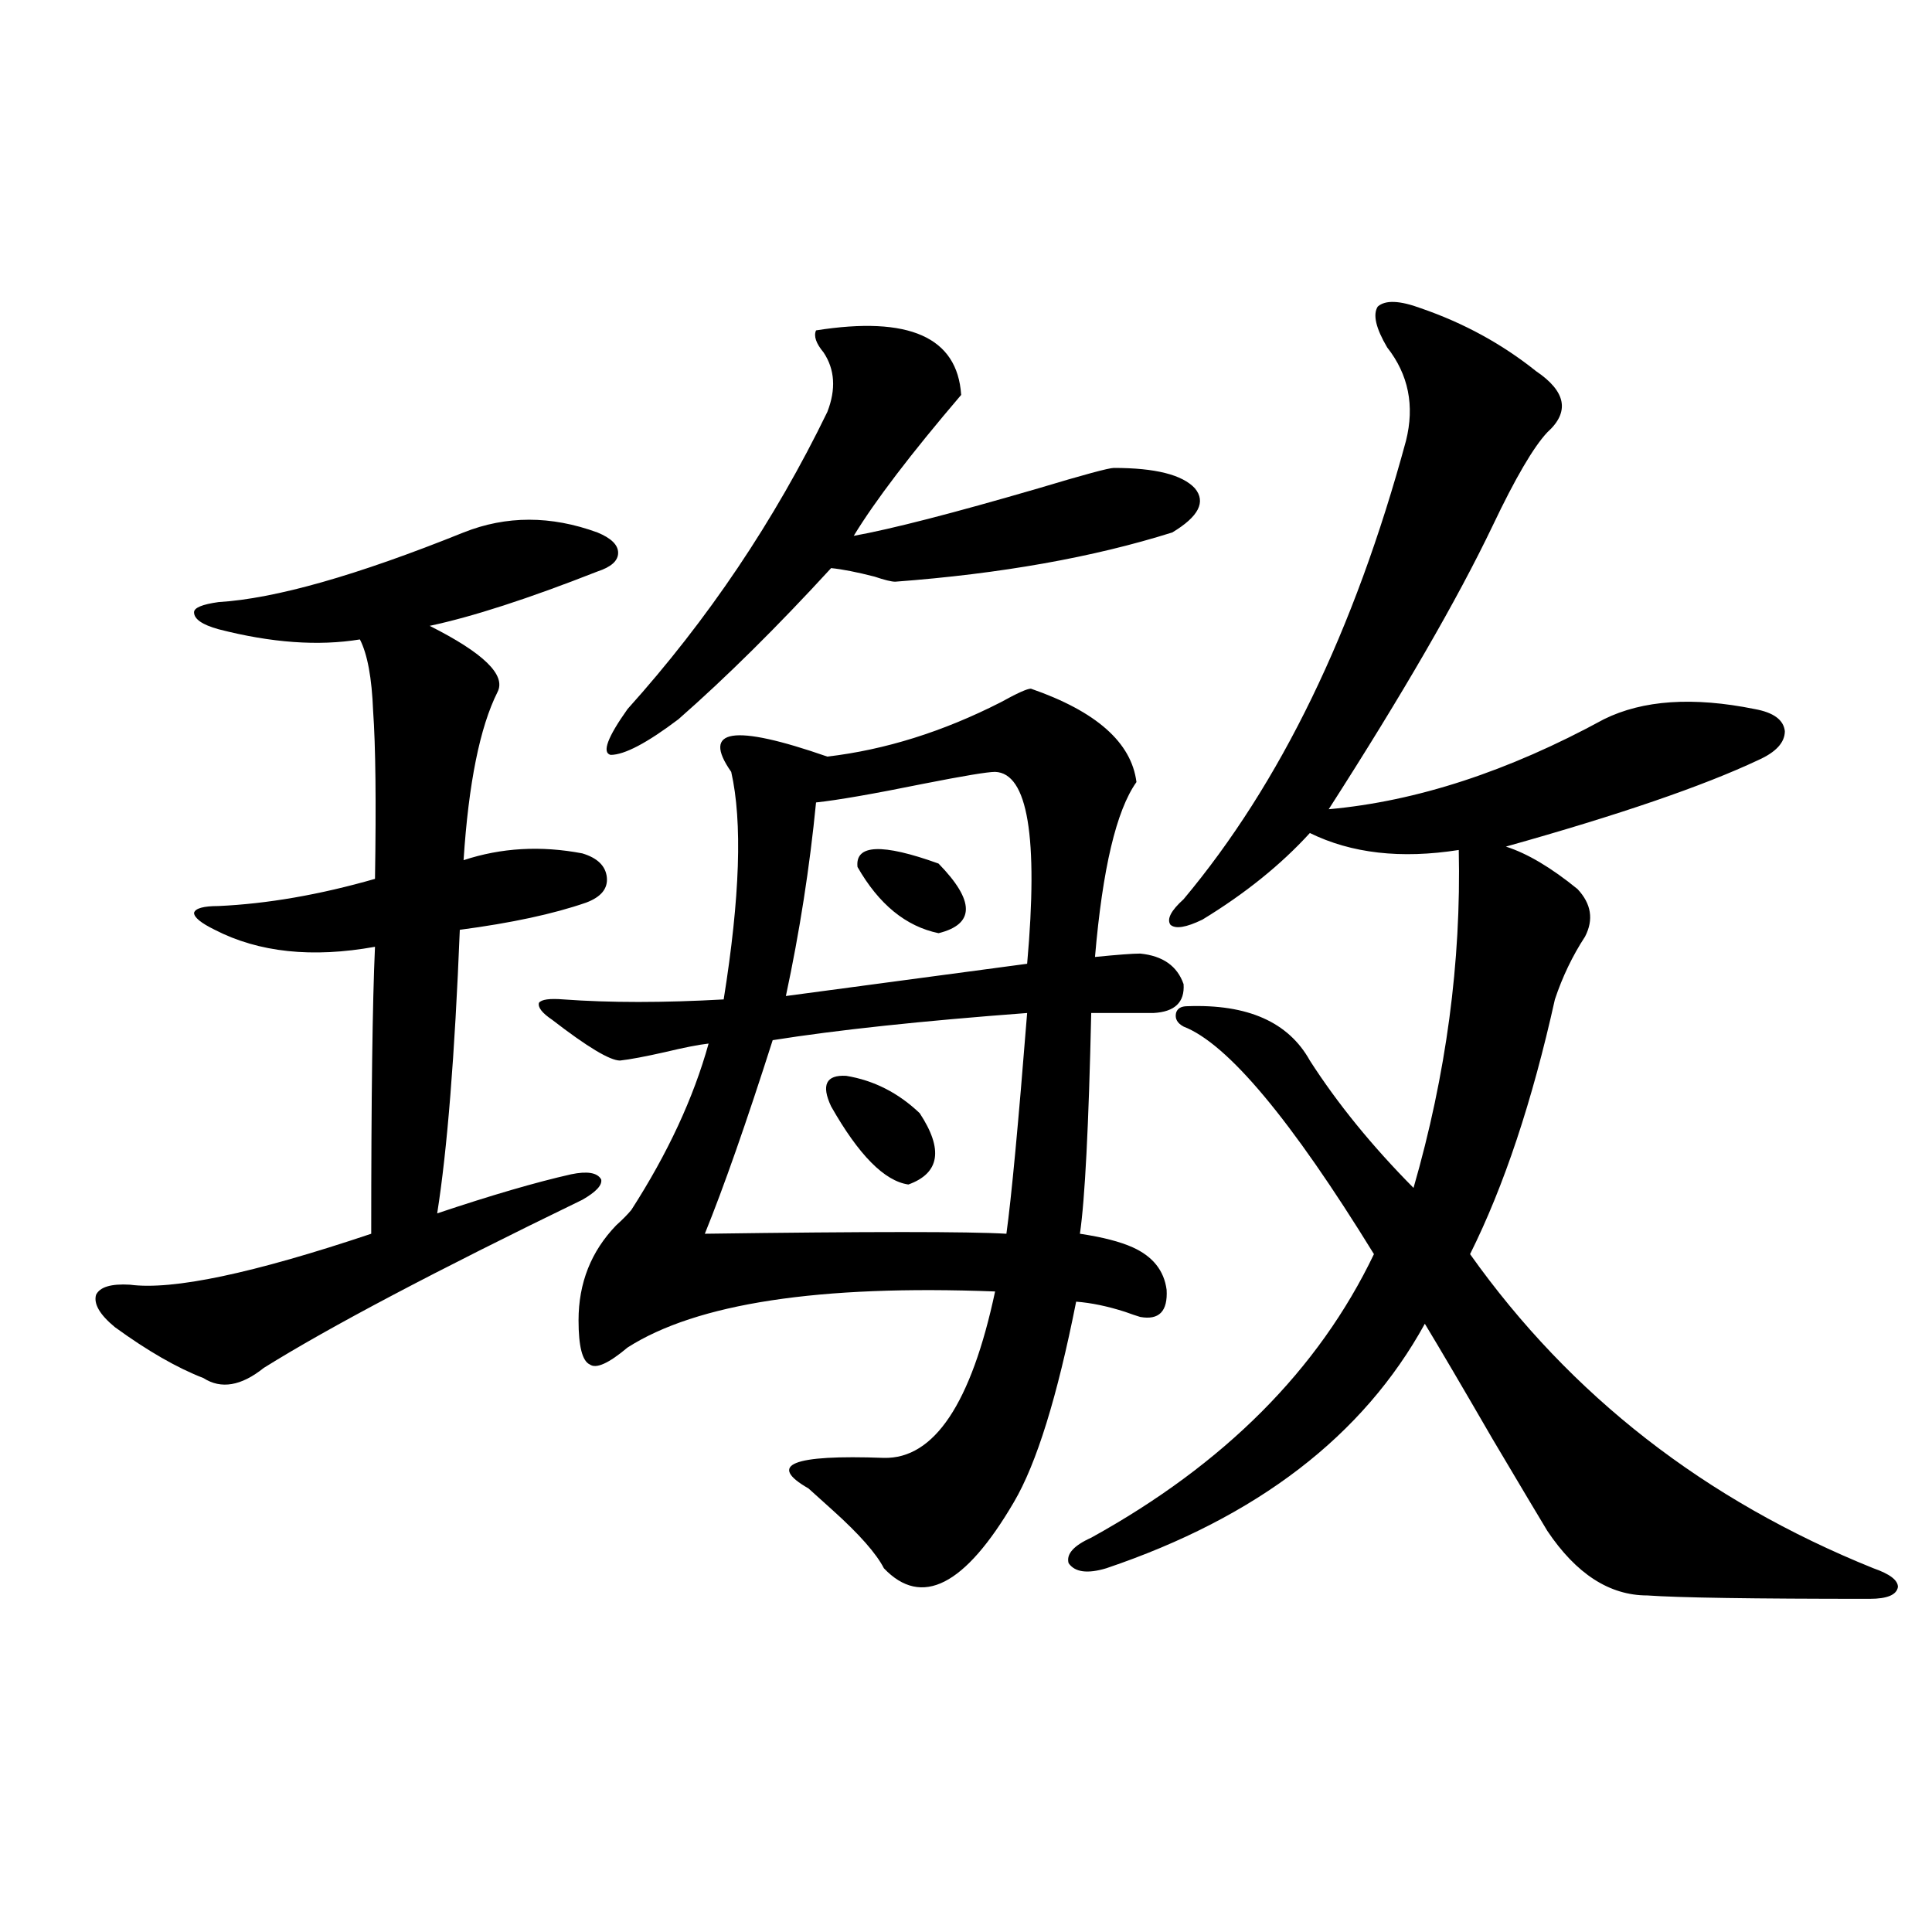 <?xml version="1.0" encoding="utf-8"?>
<!-- Generator: Adobe Illustrator 16.0.0, SVG Export Plug-In . SVG Version: 6.00 Build 0)  -->
<!DOCTYPE svg PUBLIC "-//W3C//DTD SVG 1.1//EN" "http://www.w3.org/Graphics/SVG/1.1/DTD/svg11.dtd">
<svg version="1.1" id="图层_1" xmlns="http://www.w3.org/2000/svg" xmlns:xlink="http://www.w3.org/1999/xlink" x="0px" y="0px"
	 width="1000px" height="1000px" viewBox="0 0 1000 1000" enable-background="new 0 0 1000 1000" xml:space="preserve">
<path d="M239.945,275.598c22.104-8.789,45.197-8.789,69.267,0c7.149,2.938,10.731,6.454,10.731,10.547
	c0,4.106-3.582,7.333-10.731,9.668c-35.776,14.063-64.724,23.442-86.827,28.125c27.957,14.063,39.664,25.488,35.121,34.277
	c-9.115,18.169-14.969,47.173-17.561,87.012c19.512-6.44,39.999-7.608,61.462-3.516c7.805,2.349,12.027,6.454,12.683,12.305
	c0.641,5.864-2.927,10.259-10.731,13.184c-16.92,5.864-38.703,10.547-65.364,14.063c-2.606,65.039-6.509,113.97-11.707,146.777
	c27.957-9.366,51.051-16.108,69.267-20.215c8.445-1.758,13.658-0.879,15.609,2.637c0.641,2.938-2.606,6.454-9.756,10.547
	c-76.096,36.914-131.063,65.918-164.874,87.012c-11.707,9.38-22.118,11.138-31.219,5.273c-13.658-5.273-28.947-14.063-45.853-26.367
	c-7.805-6.44-11.066-12.003-9.756-16.699c1.951-4.093,7.805-5.851,17.561-5.273c22.104,2.938,63.733-5.851,124.875-26.367
	c0-70.313,0.641-119.819,1.951-148.535c-32.529,5.864-60.166,2.938-82.925-8.789c-7.164-3.516-10.731-6.44-10.731-8.789
	c0.641-2.335,4.878-3.516,12.683-3.516c25.365-1.167,52.347-5.851,80.974-14.063c0.641-39.839,0.32-68.843-0.976-87.012
	c-0.655-16.987-2.927-29.292-6.829-36.914c-21.463,3.516-45.853,1.758-73.169-5.273c-8.46-2.335-12.683-5.273-12.683-8.789
	c0-2.335,4.223-4.093,12.683-5.273C142.387,309.875,184.657,297.872,239.945,275.598z M533.597,356.457
	c33.811,11.728,52.026,27.837,54.633,48.34c-10.411,14.653-17.561,44.824-21.463,90.527c11.707-1.167,19.512-1.758,23.414-1.758
	c11.707,1.181,19.177,6.454,22.438,15.82c0.641,9.38-4.558,14.364-15.609,14.941h-32.194c-1.311,58.599-3.262,96.68-5.854,114.258
	c11.707,1.758,20.808,4.106,27.316,7.031c10.396,4.696,16.25,12.017,17.561,21.973c0.641,11.138-3.902,15.82-13.658,14.063
	c-1.951-0.577-4.558-1.456-7.805-2.637c-9.115-2.925-17.561-4.683-25.365-5.273c-9.756,49.219-20.487,83.798-32.194,103.711
	c-25.365,43.354-47.804,54.78-67.315,34.277c-3.902-7.608-12.683-17.578-26.341-29.883c-5.213-4.683-9.436-8.487-12.683-11.426
	c-21.463-12.305-8.46-17.578,39.023-15.82c26.006,0.591,45.197-28.125,57.56-86.133c-91.064-3.516-154.478,6.152-190.239,29.004
	c-9.756,8.212-16.265,11.138-19.512,8.789c-3.902-1.758-5.854-9.366-5.854-22.852c0-19.336,6.494-35.733,19.512-49.219
	c3.247-2.925,5.854-5.562,7.805-7.91c18.856-29.292,32.194-58.008,39.999-86.133c-5.213,0.591-12.683,2.06-22.438,4.395
	c-10.411,2.349-18.216,3.817-23.414,4.395c-5.213,0-16.92-7.031-35.121-21.094c-5.213-3.516-7.484-6.44-6.829-8.789
	c1.296-1.758,5.519-2.335,12.683-1.758c24.055,1.758,51.706,1.758,82.925,0c8.445-52.734,9.756-91.983,3.902-117.773
	c-15.609-22.261,0.976-24.897,49.755-7.91c29.908-3.516,59.831-12.882,89.754-28.125
	C526.433,358.806,531.646,356.457,533.597,356.457z M422.38,171.008c48.124-7.608,73.169,3.516,75.12,33.398
	c-26.021,30.474-44.557,54.794-55.608,72.949c19.512-3.516,51.371-11.714,95.607-24.609c23.414-7.031,36.417-10.547,39.023-10.547
	c21.463,0,35.441,3.516,41.95,10.547c5.854,7.031,1.951,14.653-11.707,22.852c-40.975,12.896-88.778,21.396-143.411,25.488
	c-1.951,0-5.533-0.879-10.731-2.637c-9.115-2.335-16.585-3.804-22.438-4.395c-27.972,30.474-54.313,56.552-79.022,78.223
	c-16.265,12.305-27.972,18.457-35.121,18.457c-4.558-1.167-1.631-9.077,8.78-23.73c41.615-46.28,76.096-97.559,103.412-153.809
	c4.543-11.714,3.902-21.973-1.951-30.762C422.38,177.751,421.069,173.946,422.38,171.008z M531.646,524.328
	c-54.633,4.106-98.534,8.789-131.704,14.063c-13.658,42.778-25.365,76.177-35.121,100.195c84.541-1.167,136.582-1.167,156.094,0
	C523.506,619.841,527.088,581.759,531.646,524.328z M515.061,399.523c-3.902,0-16.265,2.06-37.072,6.152
	c-26.021,5.273-44.557,8.501-55.608,9.668c-3.262,33.398-8.46,66.797-15.609,100.195l124.875-16.699
	C537.499,433.224,531.966,400.114,515.061,399.523z M430.185,572.668c-5.213-11.124-2.606-16.397,7.805-15.82
	c14.299,2.349,26.981,8.789,38.048,19.336c12.348,18.759,10.396,31.063-5.854,36.914
	C457.821,611.34,444.483,597.868,430.185,572.668z M443.843,448.742c-1.311-11.714,12.683-12.305,41.95-1.758
	c18.856,19.336,18.856,31.353,0,36.035C468.873,479.504,454.895,468.078,443.843,448.742z M614.57,520.813
	c31.219-1.167,52.347,8.212,63.413,28.125c14.299,22.274,32.194,44.247,53.657,65.918c16.905-58.585,24.71-116.895,23.414-174.902
	c-29.923,4.696-55.608,1.758-77.071-8.789c-14.969,16.411-33.505,31.353-55.608,44.824c-8.46,4.106-13.993,4.985-16.585,2.637
	c-1.951-2.925,0.32-7.319,6.829-13.184c50.075-59.766,88.443-138.867,115.119-237.305c4.543-18.155,1.296-34.277-9.756-48.34
	c-5.854-9.956-7.484-16.987-4.878-21.094c3.902-3.516,11.372-3.214,22.438,0.879c22.104,7.622,41.95,18.457,59.511,32.52
	c15.609,10.547,17.561,21.094,5.854,31.641c-7.164,7.622-16.585,23.73-28.292,48.34c-18.216,38.095-46.508,87.012-84.876,146.777
	c45.518-4.093,93.001-19.624,142.436-46.582c20.152-9.956,46.173-11.714,78.047-5.273c9.756,1.758,14.954,5.575,15.609,11.426
	c0,5.864-4.558,10.849-13.658,14.941c-28.627,13.485-72.193,28.427-130.729,44.824c11.052,3.516,23.414,10.849,37.072,21.973
	c7.149,7.622,8.445,15.82,3.902,24.609c-6.509,9.97-11.707,20.806-15.609,32.52c-11.707,52.734-26.341,96.68-43.901,131.836
	c52.026,73.251,121.613,127.441,208.775,162.598c8.445,2.938,12.683,6.152,12.683,9.668c-0.655,4.093-5.533,6.152-14.634,6.152
	c-60.486,0-98.869-0.591-115.119-1.758c-19.512,0-36.752-11.124-51.706-33.398c-3.902-6.44-13.338-22.261-28.292-47.461
	c-15.609-26.944-27.316-46.87-35.121-59.766C705.62,743.176,650.667,785.363,572.62,811.73c-9.756,2.938-16.265,2.06-19.512-2.637
	c-1.311-4.683,2.592-9.077,11.707-13.184c68.932-38.081,117.711-87.012,146.338-146.777
	c-42.926-69.722-75.775-108.984-98.534-117.773c-3.262-1.758-4.558-4.093-3.902-7.031
	C609.357,521.993,611.309,520.813,614.57,520.813z"/>
</svg>

